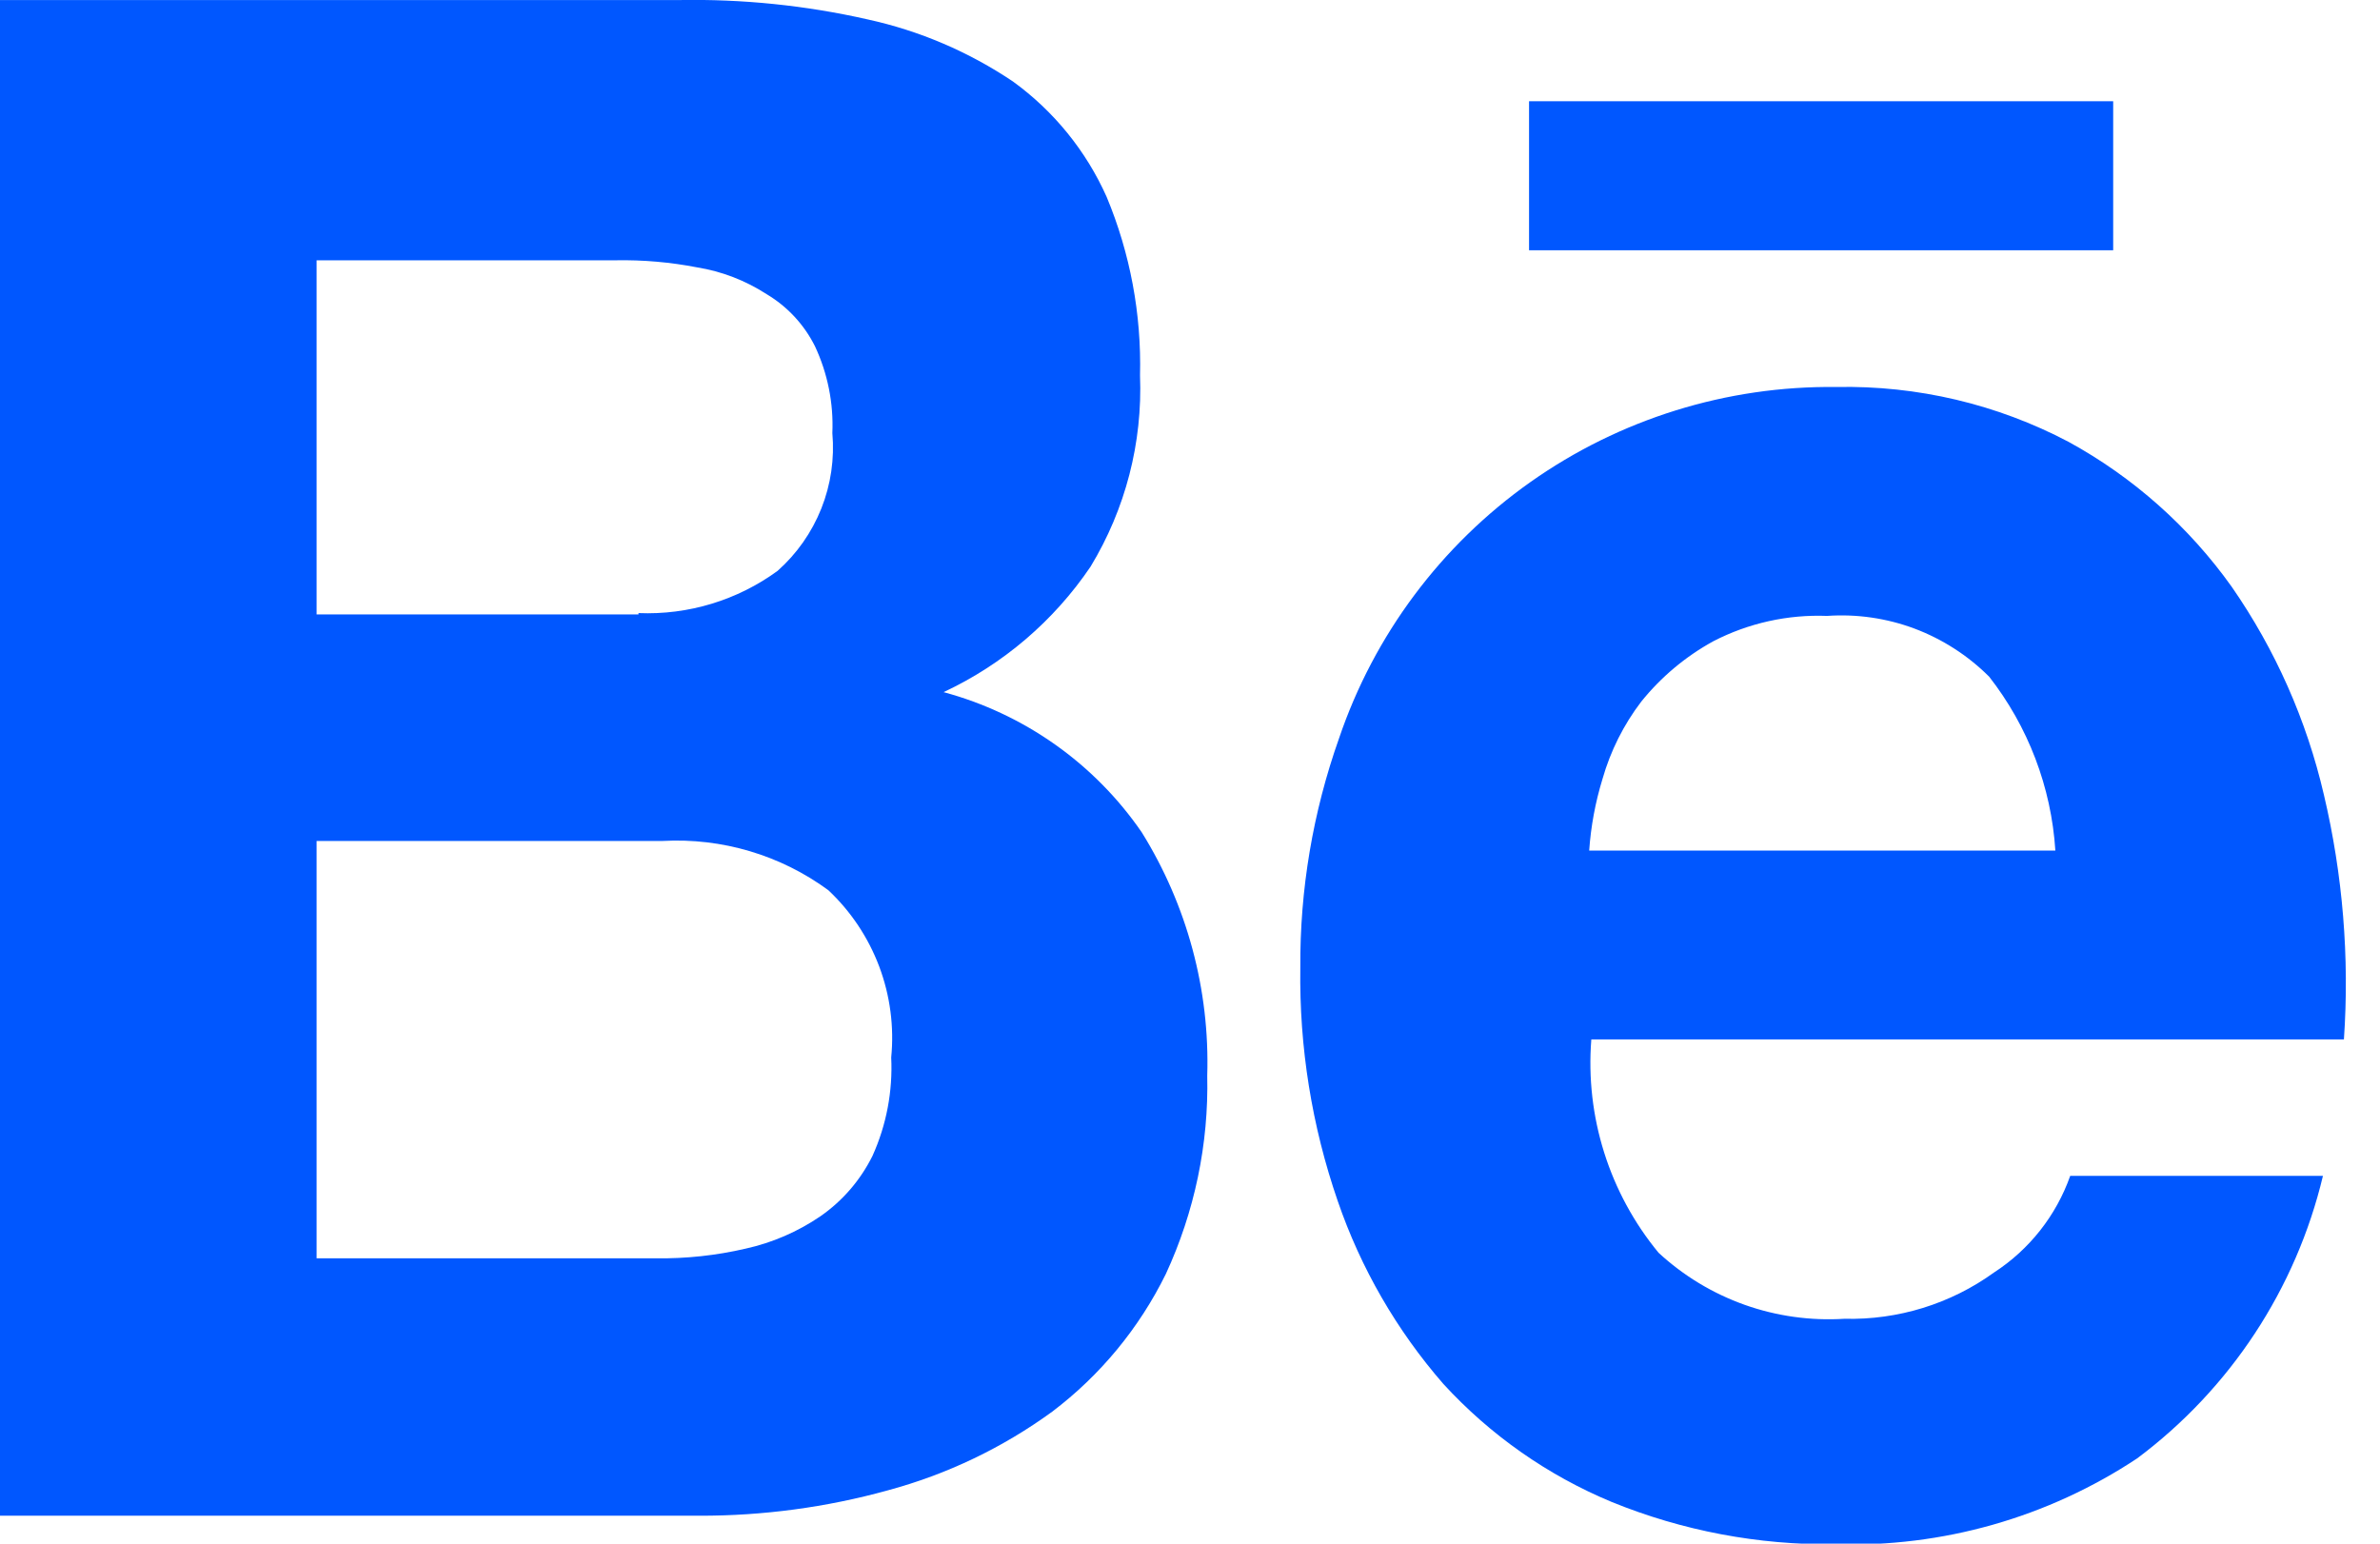 <?xml version="1.0" encoding="utf-8"?>
<svg xmlns="http://www.w3.org/2000/svg" fill="none" height="100%" overflow="visible" preserveAspectRatio="none" style="display: block;" viewBox="0 0 37 24" width="100%">
<g clip-path="url(#clip0_0_4862)" id="Symbol.svg">
<g id="Group">
<path d="M10.554 0.001C11.539 -0.017 12.523 0.083 13.485 0.301C14.294 0.477 15.062 0.806 15.749 1.268C16.383 1.728 16.885 2.346 17.204 3.061C17.57 3.939 17.747 4.885 17.723 5.837C17.764 6.882 17.497 7.915 16.954 8.81C16.383 9.654 15.593 10.329 14.669 10.761C15.923 11.099 17.016 11.872 17.75 12.941C18.455 14.075 18.809 15.39 18.768 16.724C18.792 17.787 18.571 18.841 18.125 19.806C17.711 20.648 17.106 21.382 16.358 21.948C15.588 22.509 14.721 22.924 13.8 23.172C12.846 23.436 11.86 23.568 10.87 23.566H-0.003V0.001H10.554ZM9.926 9.532C10.701 9.564 11.463 9.332 12.088 8.876C12.388 8.61 12.621 8.277 12.769 7.905C12.917 7.533 12.975 7.132 12.94 6.733C12.96 6.268 12.867 5.804 12.669 5.382C12.501 5.046 12.24 4.765 11.917 4.573C11.589 4.361 11.222 4.219 10.837 4.157C10.419 4.076 9.994 4.039 9.568 4.047H4.922V9.553H9.926V9.532ZM10.197 19.564C10.665 19.57 11.133 19.52 11.589 19.414C12.006 19.322 12.401 19.151 12.753 18.911C13.099 18.671 13.377 18.348 13.564 17.971C13.781 17.491 13.88 16.967 13.855 16.441C13.902 15.962 13.838 15.479 13.669 15.028C13.499 14.577 13.229 14.171 12.878 13.841C12.134 13.294 11.223 13.024 10.301 13.075H4.922V19.564H10.197Z" fill="#0057FF" id="Vector"/>
<path d="M25.784 19.477C26.171 19.835 26.626 20.11 27.123 20.287C27.619 20.463 28.147 20.537 28.673 20.504C29.507 20.525 30.325 20.272 31 19.784C31.55 19.427 31.966 18.899 32.184 18.282H36.113C35.694 20.039 34.672 21.593 33.224 22.675C31.835 23.595 30.193 24.061 28.527 24.009C27.338 24.024 26.157 23.801 25.056 23.352C24.06 22.938 23.166 22.311 22.438 21.516C21.713 20.683 21.155 19.718 20.797 18.674C20.394 17.507 20.197 16.279 20.215 15.045C20.207 13.832 20.411 12.626 20.816 11.482C21.361 9.873 22.403 8.477 23.792 7.495C25.181 6.514 26.846 5.996 28.548 6.017C29.805 5.991 31.047 6.284 32.159 6.87C33.164 7.42 34.03 8.19 34.694 9.122C35.373 10.1 35.859 11.198 36.128 12.358C36.422 13.603 36.527 14.885 36.439 16.161H24.739C24.644 17.36 25.019 18.549 25.784 19.477ZM30.918 10.515C30.59 10.189 30.196 9.936 29.763 9.773C29.329 9.611 28.866 9.544 28.404 9.576C27.791 9.552 27.182 9.688 26.637 9.969C26.205 10.206 25.824 10.525 25.515 10.909C25.241 11.268 25.037 11.676 24.913 12.11C24.802 12.472 24.732 12.846 24.706 13.224H31.953C31.89 12.239 31.53 11.295 30.921 10.517L30.918 10.515Z" fill="#0057FF" id="Vector_2"/>
<path d="M32.852 1.574H23.771V3.891H32.852V1.574Z" fill="#0057FF" id="Vector_3"/>
</g>
</g>
<defs>
<clipPath id="clip0_0_4862">
<rect fill="white" height="24" width="36.48"/>
</clipPath>
</defs>
</svg>